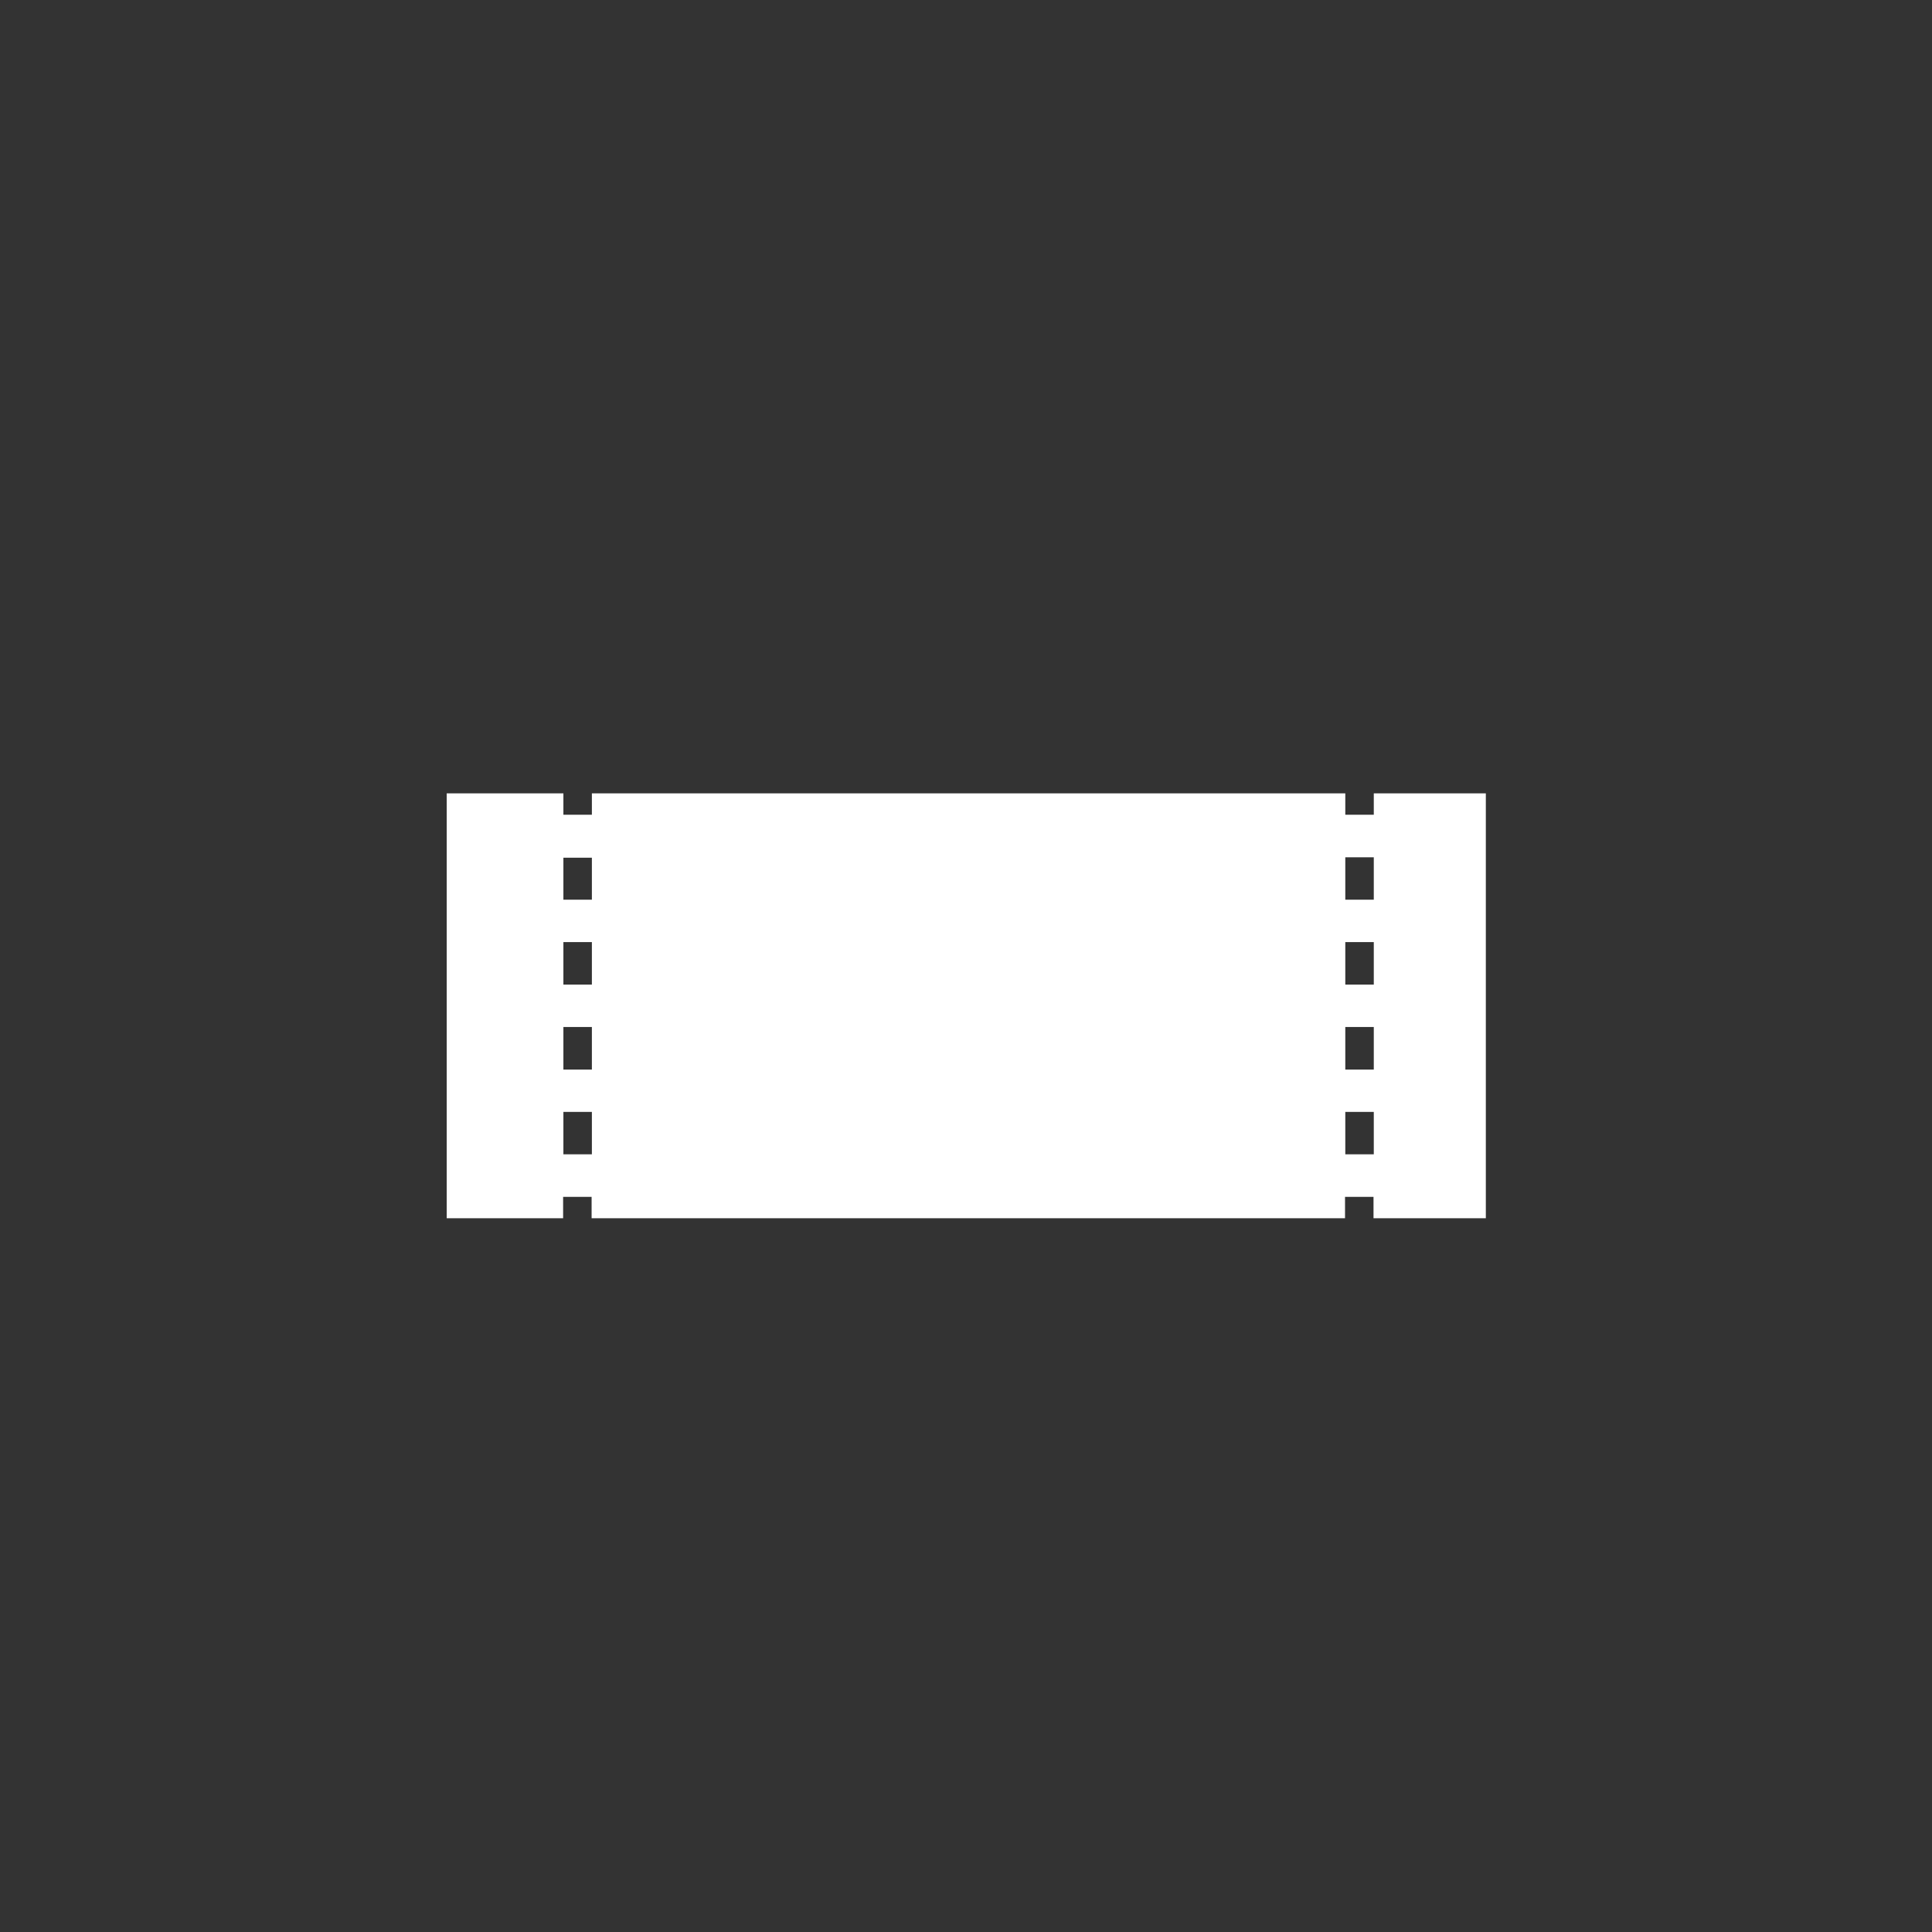 <svg id="图层_1" data-name="图层 1" xmlns="http://www.w3.org/2000/svg" viewBox="0 0 141.73 141.73"><rect x="0" y="0" width="141.73" height="141.73" fill="#333333" stroke="none"/><defs><style>.cls-1{fill:#fff;}</style></defs><title>cut</title><path class="cls-1" d="M109,89.37V58.2H32.77V89.37h8.54V87.8H43.4v1.57H98.67V87.8h2.09v1.57ZM43.42,84.68H41.33V81.57h2.09Zm0-6.22H41.33V75.34h2.09Zm0-6.23H41.33V69.11h2.09Zm0-6.23H41.33V62.92h2.09Zm0-6.23H41.33V58.2h2.09ZM98.69,58.2h2.09v1.57H98.69Zm0,4.69h2.09V66H98.69Zm0,6.22h2.09v3.12H98.69Zm0,6.23h2.09v3.12H98.69Zm0,9.34V81.57h2.09v3.11Z"/></svg>